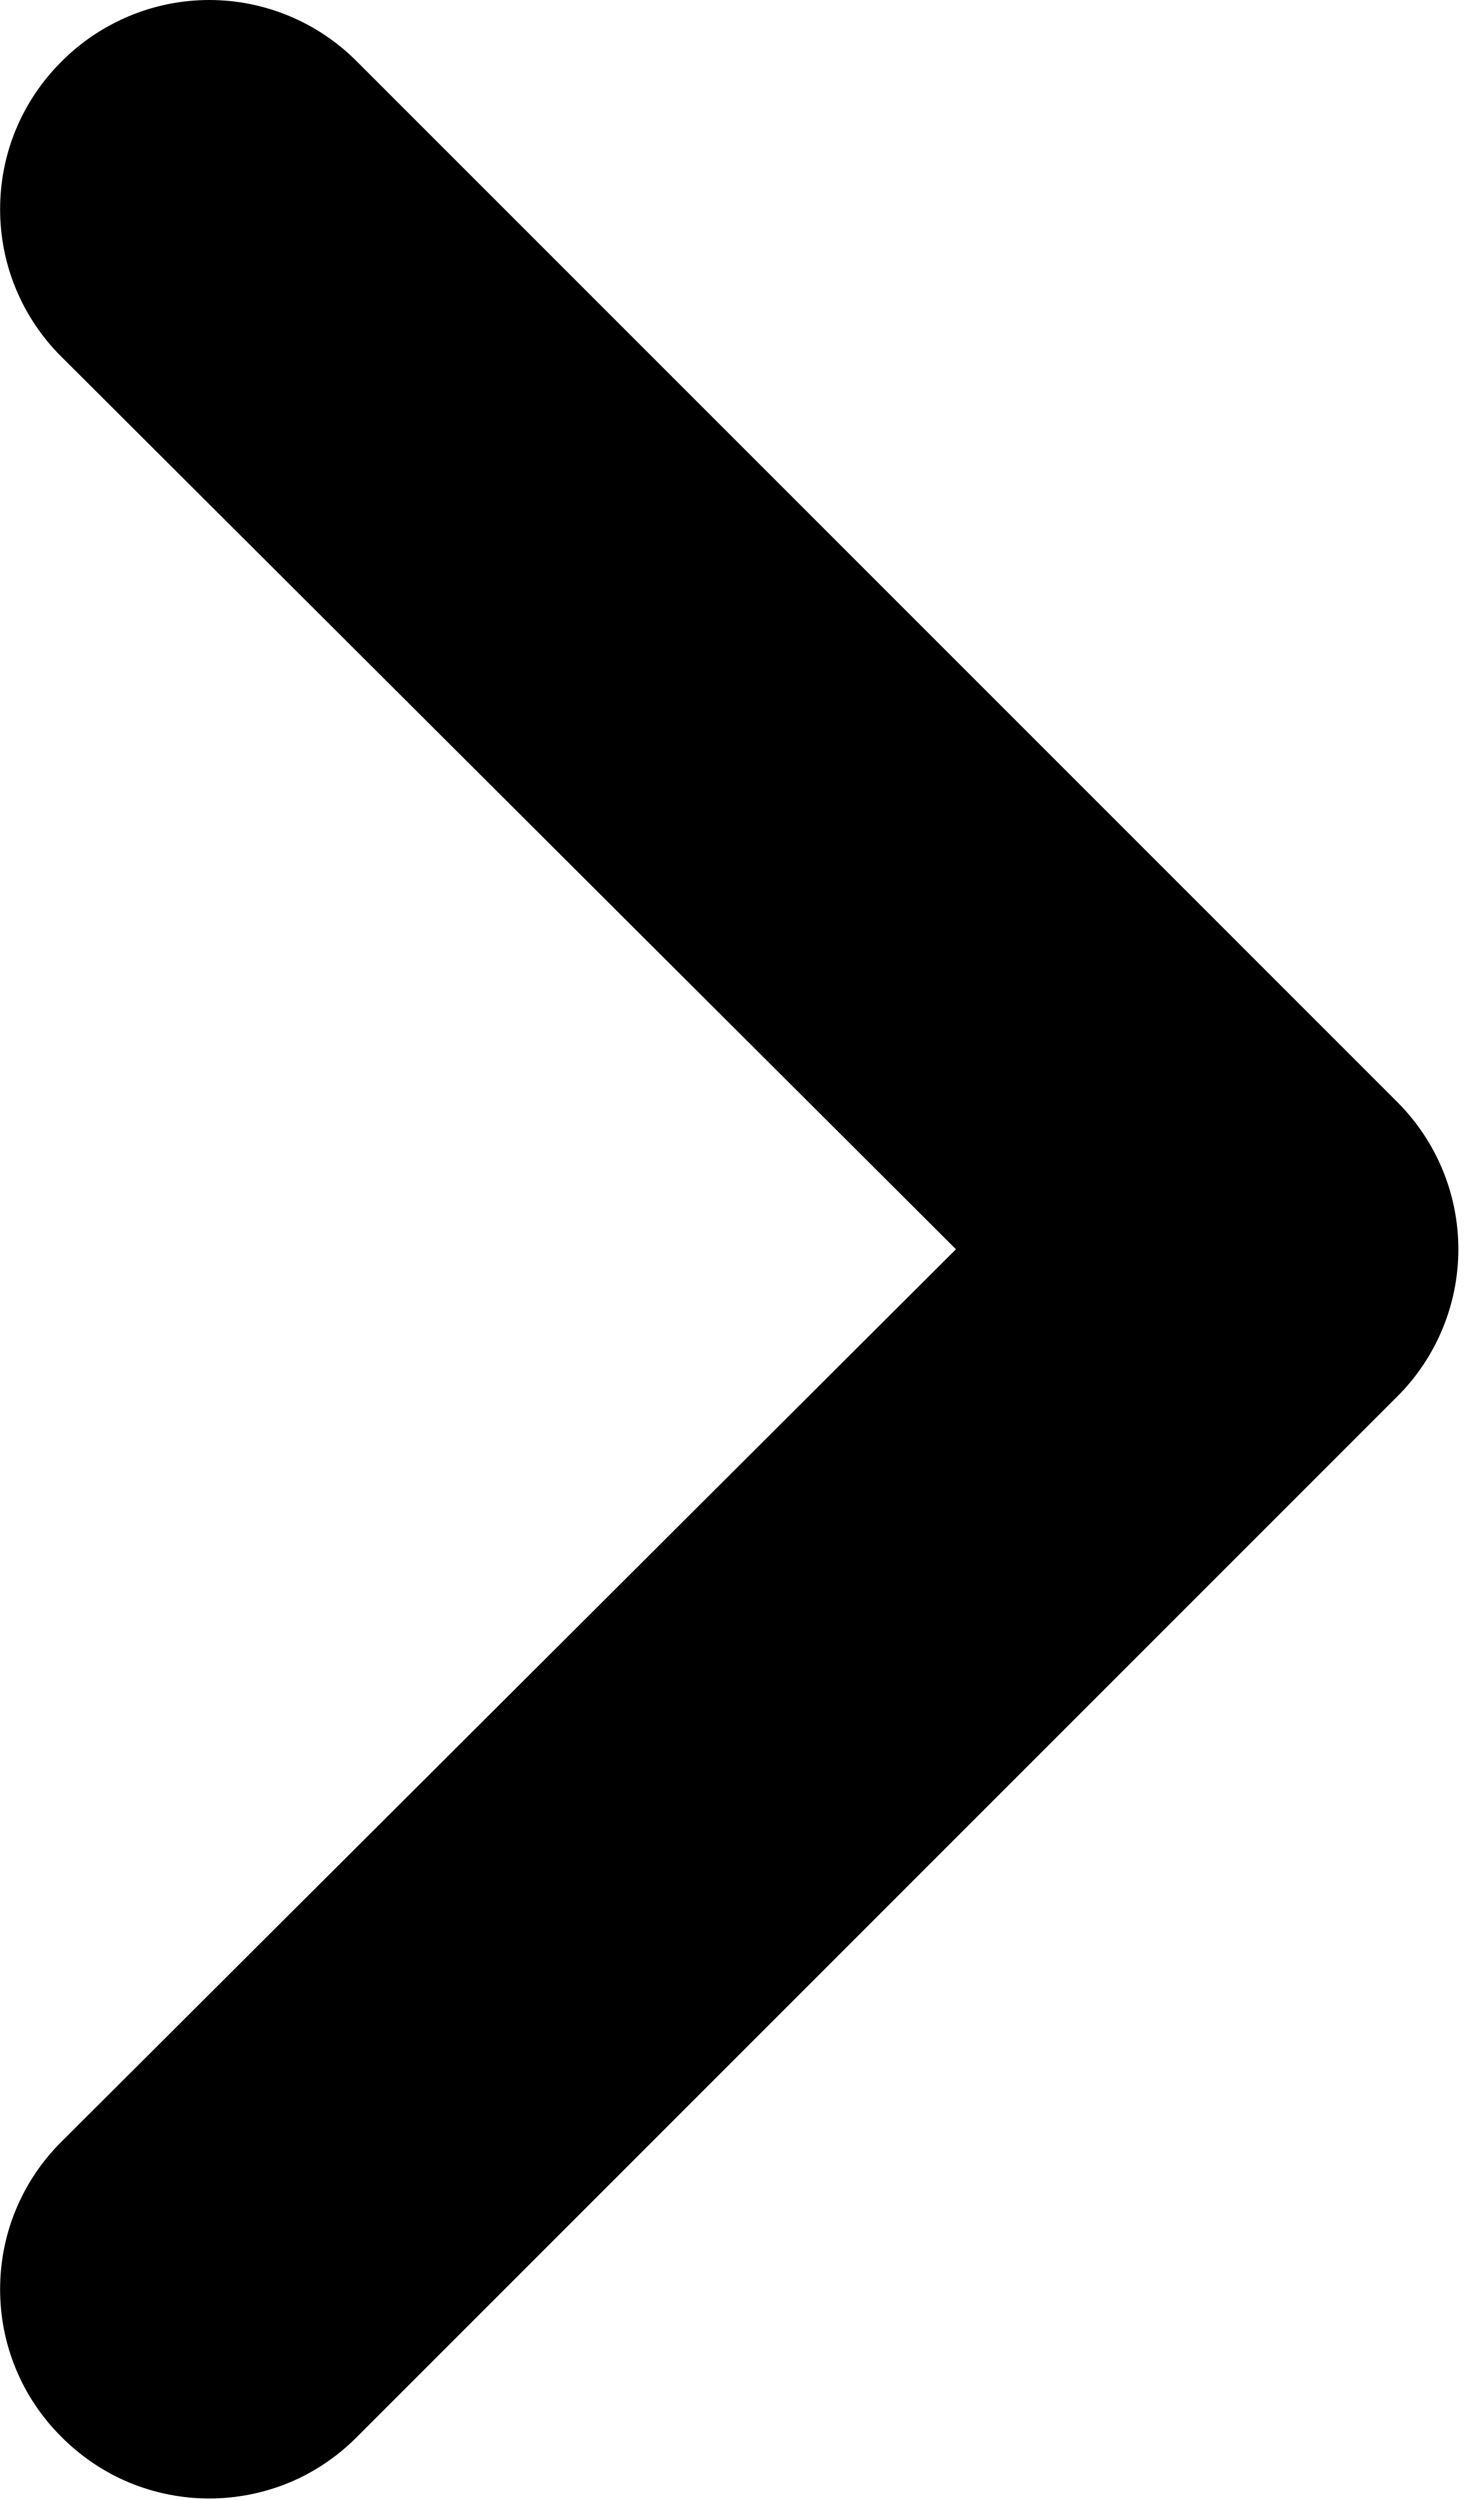 <svg width="13" height="22" viewBox="0 0 13 22" fill="none" xmlns="http://www.w3.org/2000/svg">
<path d="M0.542 21.447C0.712 21.618 0.915 21.755 1.138 21.848C1.361 21.94 1.6 21.988 1.842 21.988C2.083 21.988 2.323 21.94 2.546 21.848C2.769 21.755 2.971 21.618 3.141 21.447L12.294 12.294C12.466 12.124 12.602 11.921 12.695 11.698C12.788 11.475 12.836 11.236 12.836 10.994C12.836 10.752 12.788 10.513 12.695 10.29C12.602 10.067 12.466 9.865 12.294 9.694L3.141 0.541C2.971 0.37 2.769 0.234 2.546 0.141C2.323 0.048 2.083 -0 1.842 -0C1.6 -0 1.361 0.048 1.138 0.141C0.915 0.234 0.712 0.37 0.542 0.541C0.37 0.712 0.234 0.914 0.141 1.137C0.048 1.36 0.001 1.599 0.001 1.841C0.001 2.083 0.048 2.322 0.141 2.545C0.234 2.768 0.37 2.971 0.542 3.141L8.414 10.994L0.542 18.847C0.37 19.017 0.234 19.22 0.141 19.443C0.048 19.666 0.001 19.905 0.001 20.147C0.001 20.389 0.048 20.628 0.141 20.851C0.234 21.074 0.37 21.277 0.542 21.447Z" fill="black"/>
</svg>
